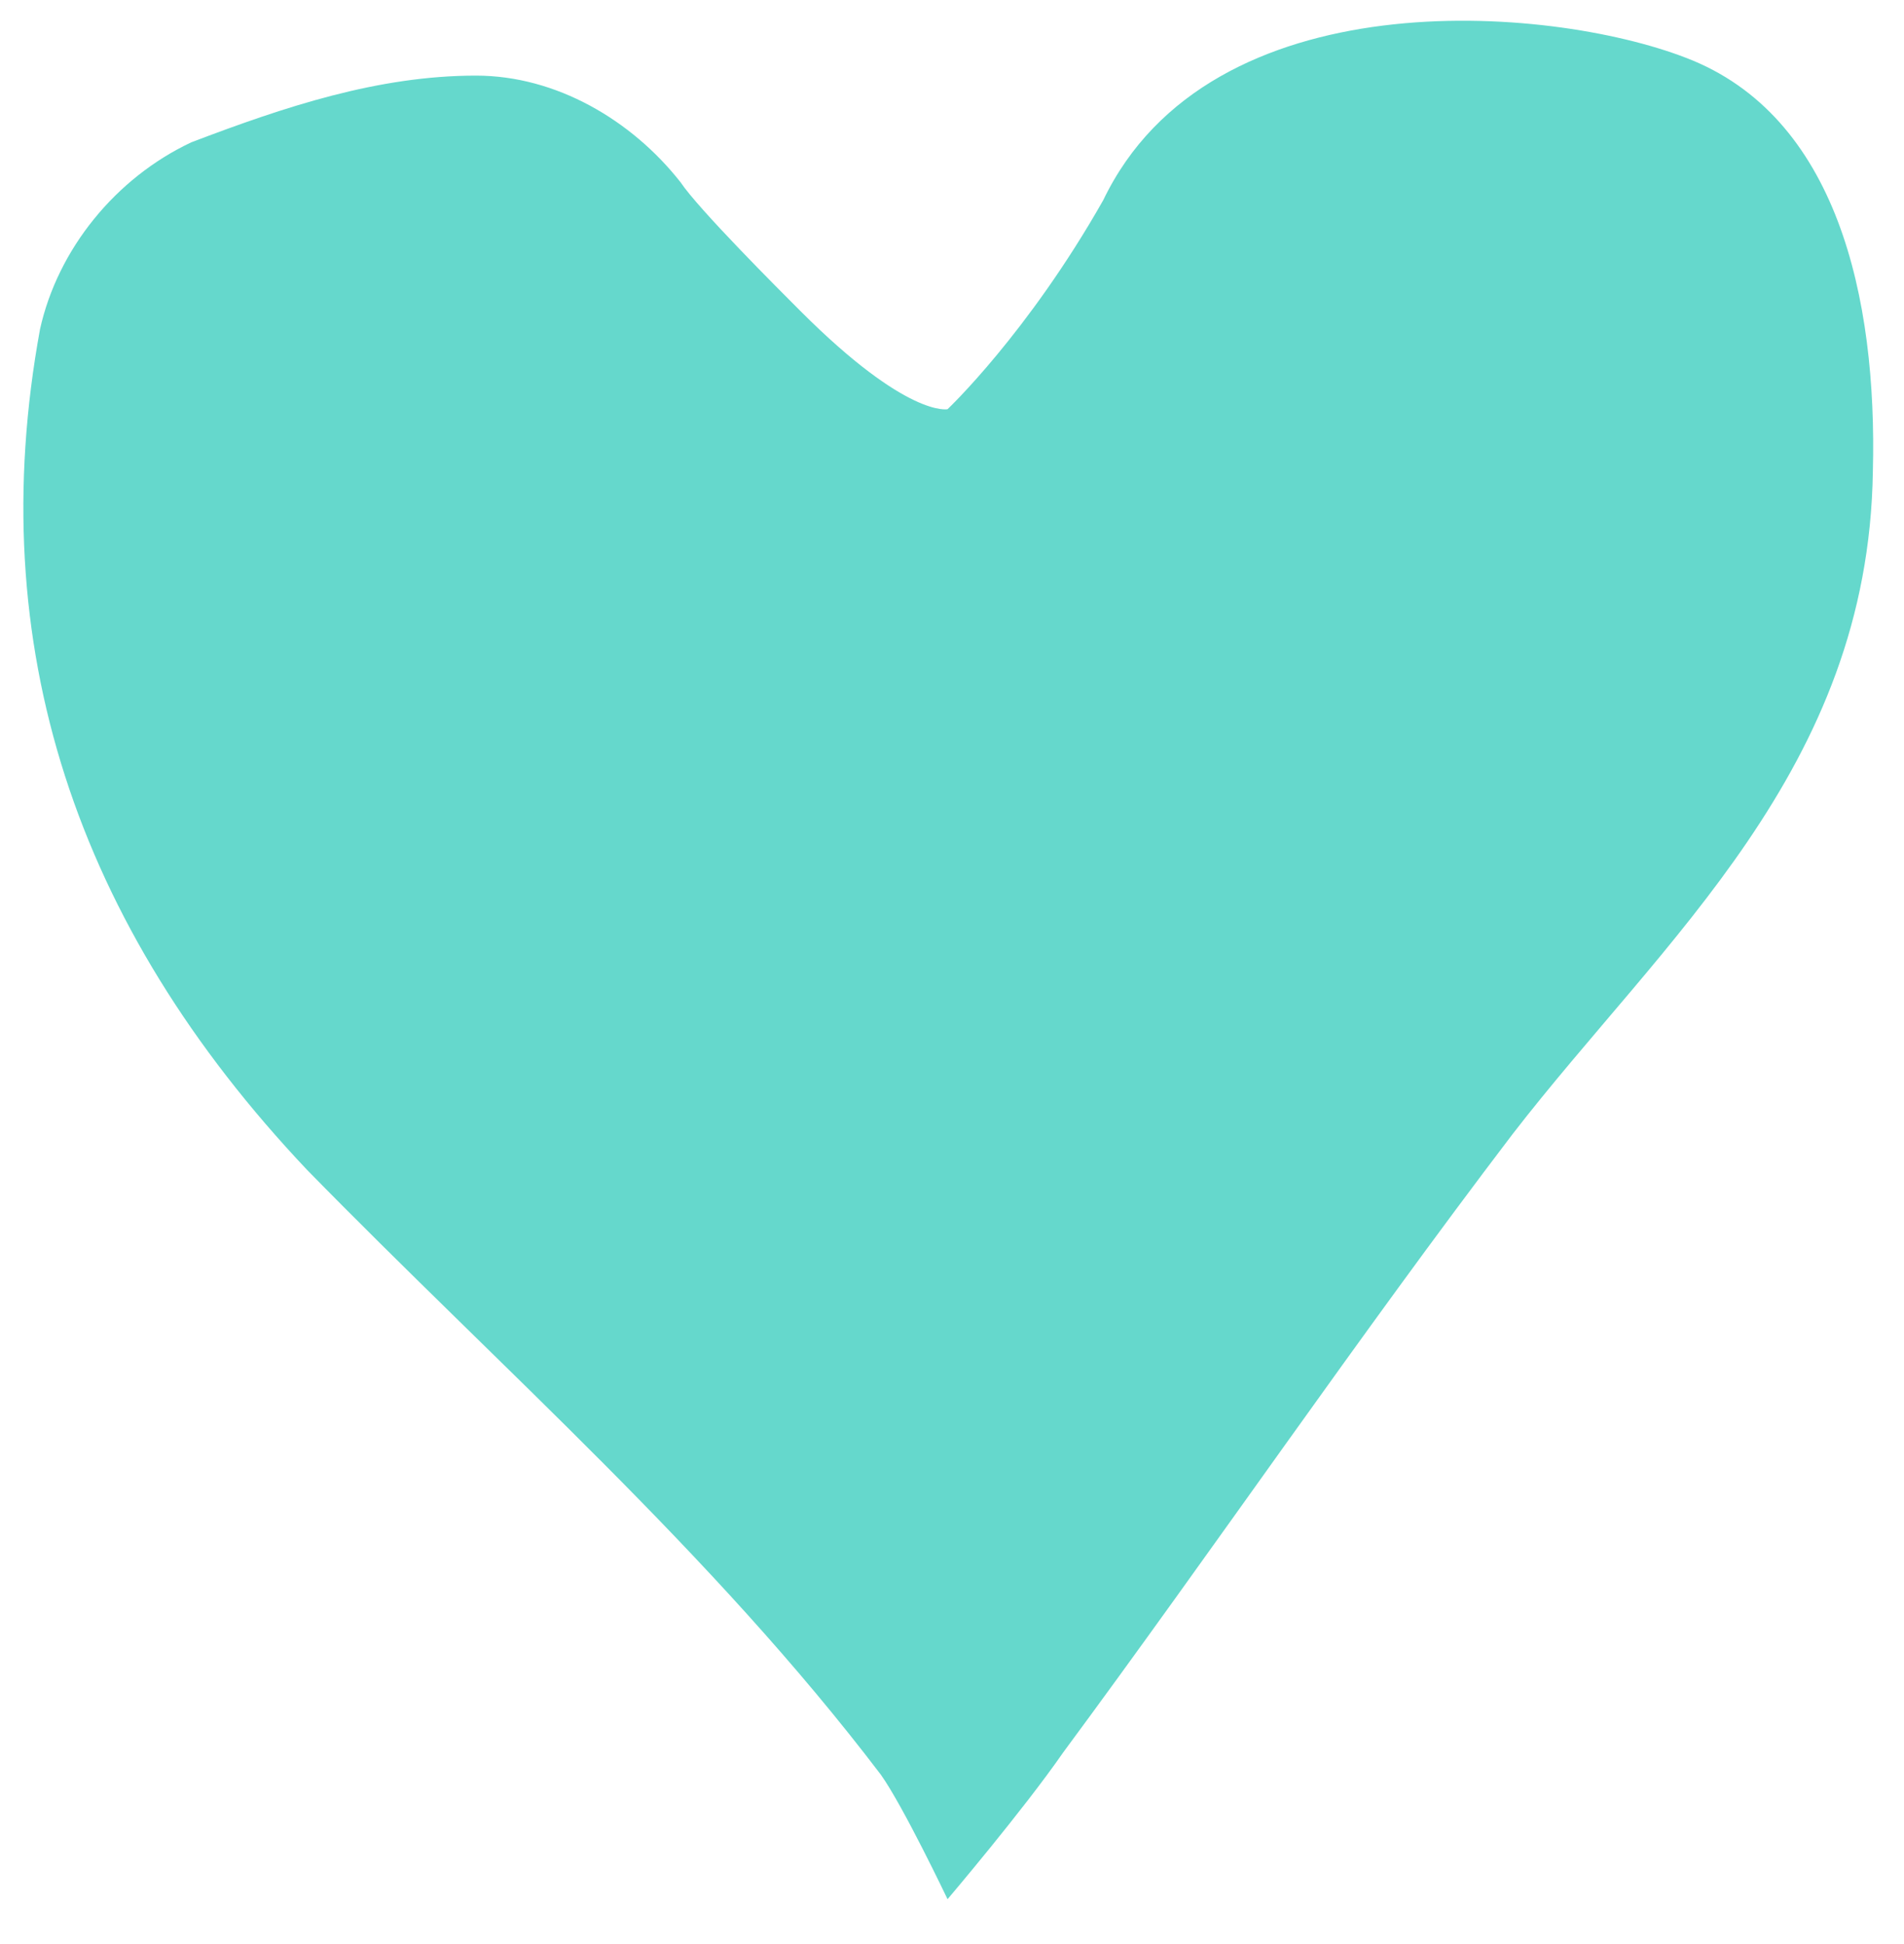 <?xml version="1.0" encoding="utf-8"?>
<!-- Generator: Adobe Illustrator 21.1.0, SVG Export Plug-In . SVG Version: 6.00 Build 0)  -->
<svg version="1.1" id="Layer_1" xmlns="http://www.w3.org/2000/svg" xmlns:xlink="http://www.w3.org/1999/xlink" x="0px" y="0px"
	 viewBox="0 0 42.8 43.7" style="enable-background:new 0 0 42.8 43.7;" xml:space="preserve">
<style type="text/css">
	.st0{fill:#65D8CC;}
</style>
<path class="st0" d="M10.7,1.7c1.8,0,3.5,1,4.6,2.4C15.7,4.7,17.5,6.5,18,7c2.4,2.4,3.3,2.2,3.3,2.2s1.8-1.7,3.5-4.7
	c2.4-5,10-4.4,13.1-3.2c3.4,1.3,4.3,5.4,4.2,9.3C42,17.3,37.4,21.1,34,25.5c-3.5,4.6-6.7,9.3-10.1,13.9c-0.9,1.3-2.6,3.3-2.6,3.3
	s-1-2.1-1.5-2.8c-3.8-5-8.5-9.1-12.9-13.6c-5.2-5.5-7.3-11.8-6-18.9C1.3,5.6,2.6,4,4.3,3.2C6.4,2.4,8.5,1.7,10.7,1.7z"/>
</svg>
